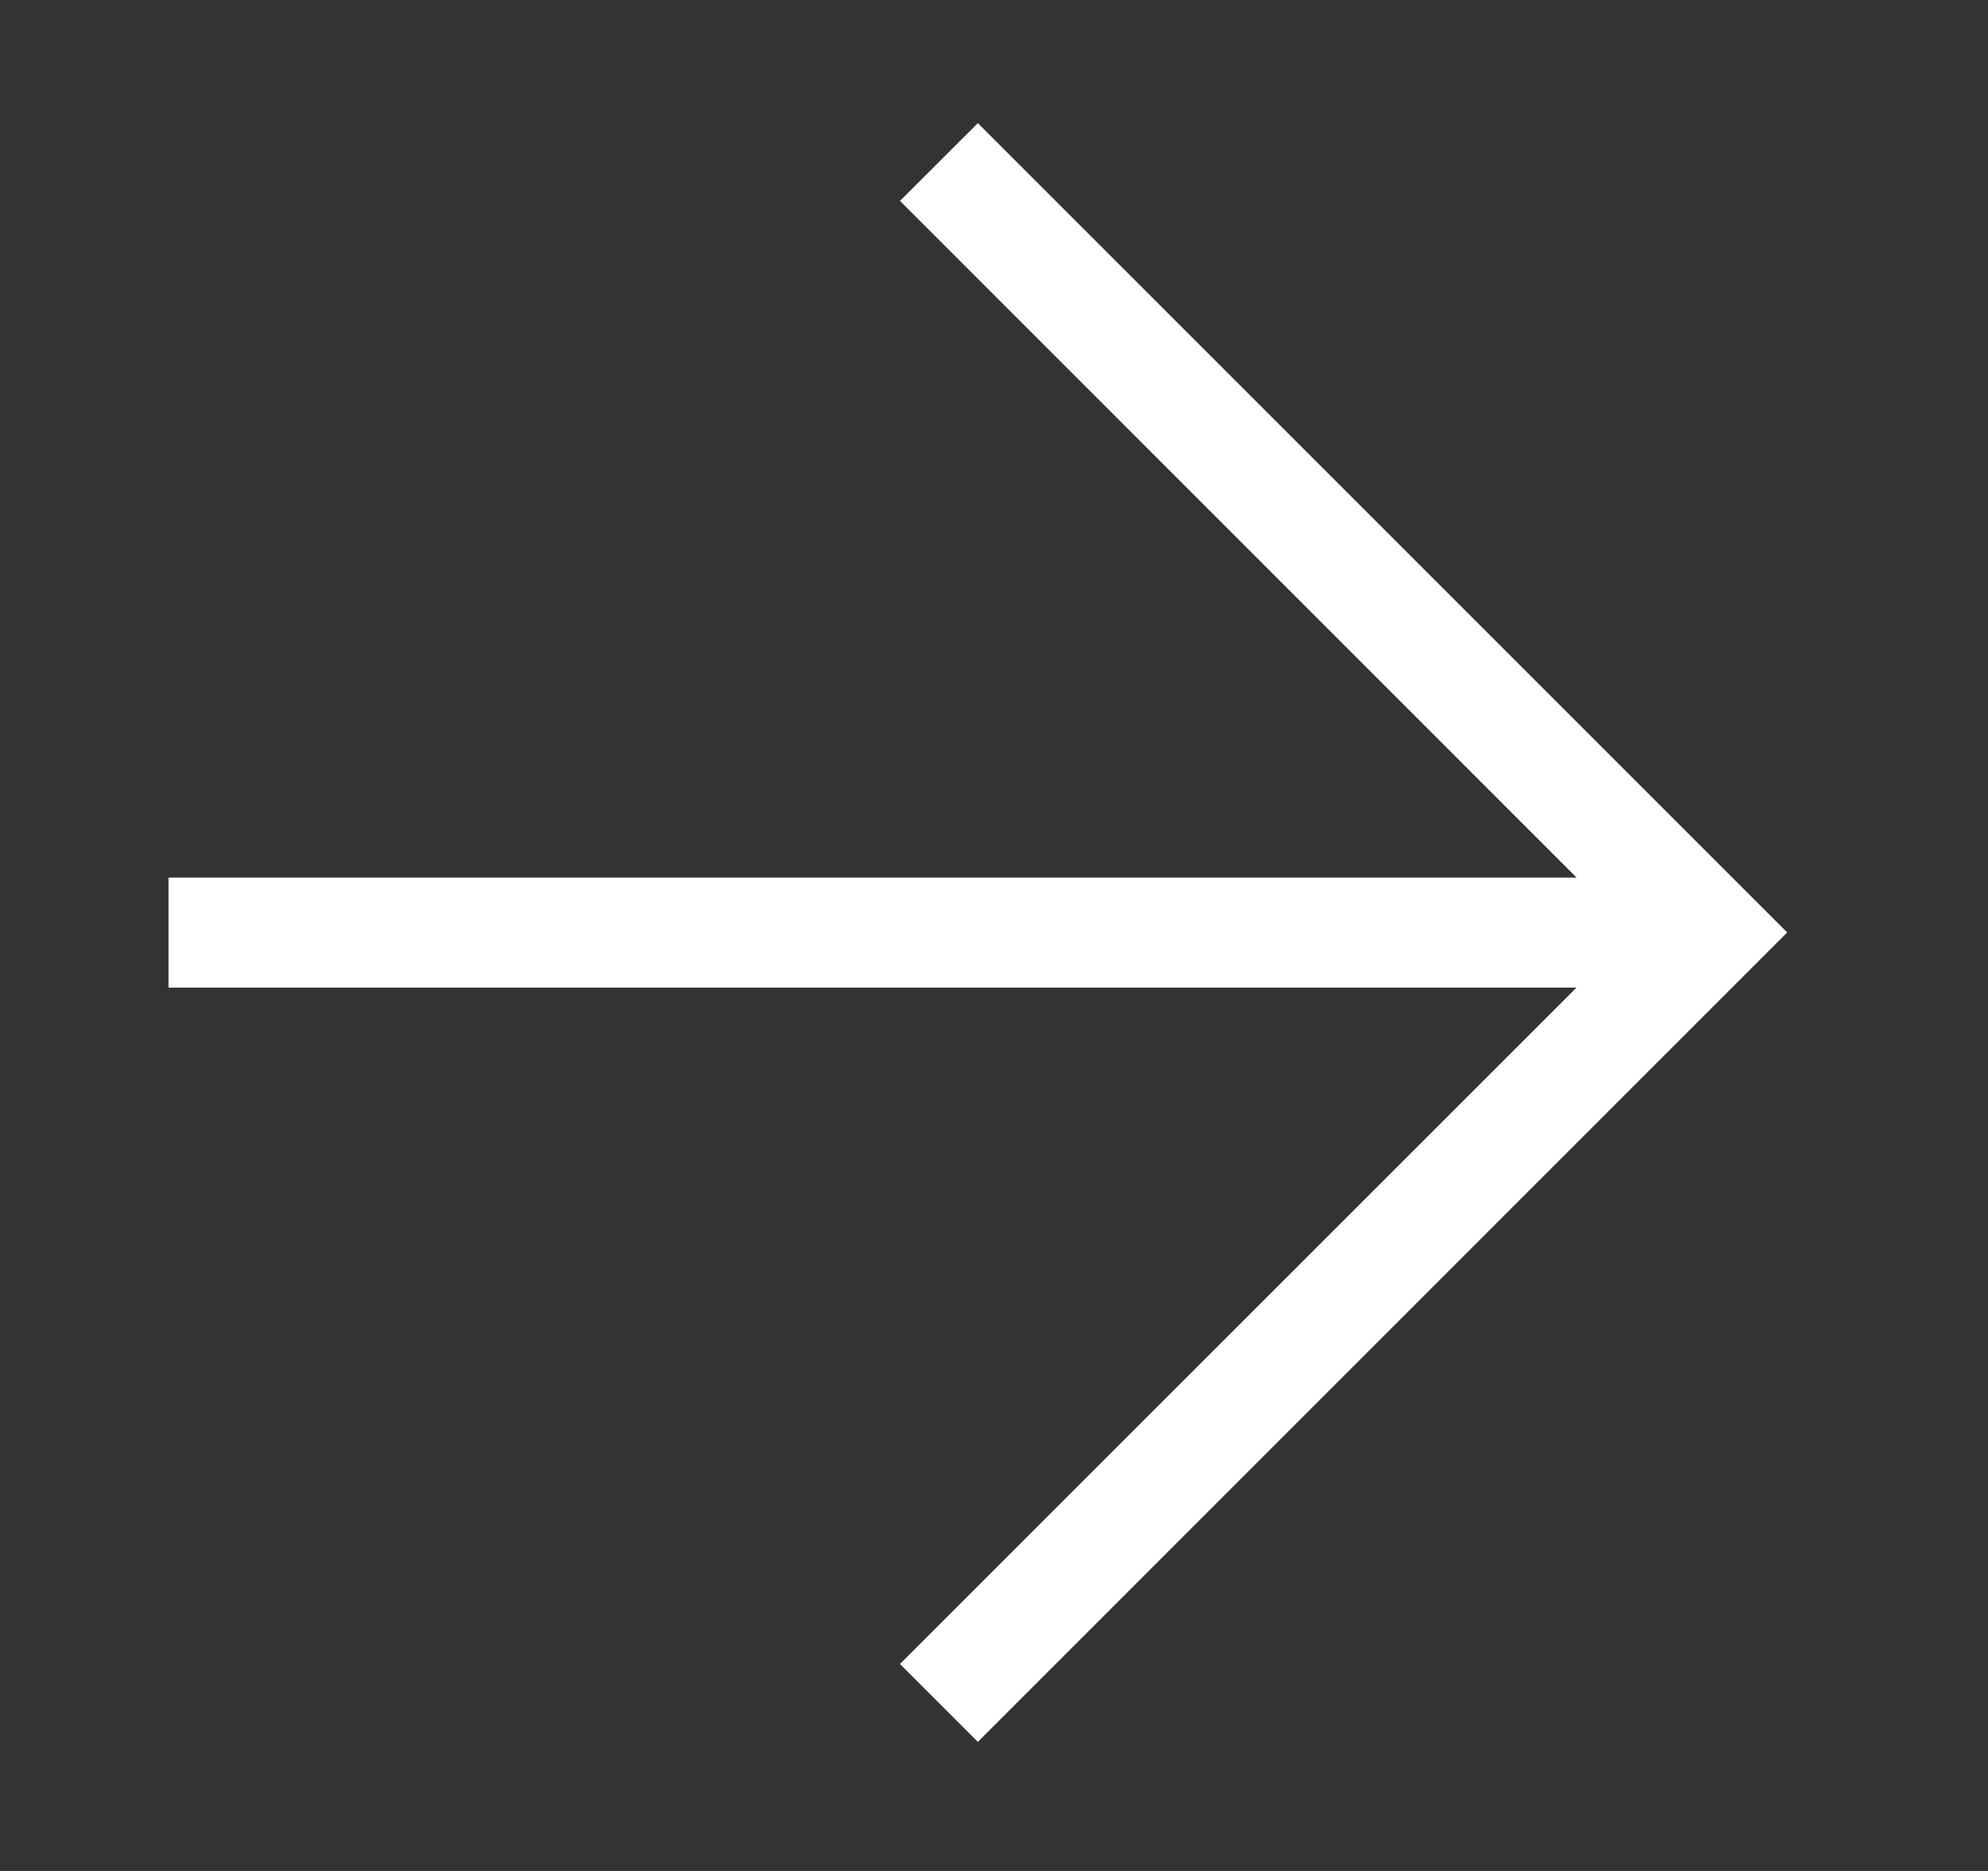 <svg width="17" height="16" viewBox="0 0 17 16" fill="none" xmlns="http://www.w3.org/2000/svg">
<rect x="0" y="0" width="17" height="16" fill="#333333" stroke="none"/>
<path d="M15.283 7.974L8.362 14.896L7.696 14.23L13.481 8.446H1.441V7.505H13.482L7.696 1.718L8.362 1.053L15.283 7.974Z" fill="white"/>
</svg>
